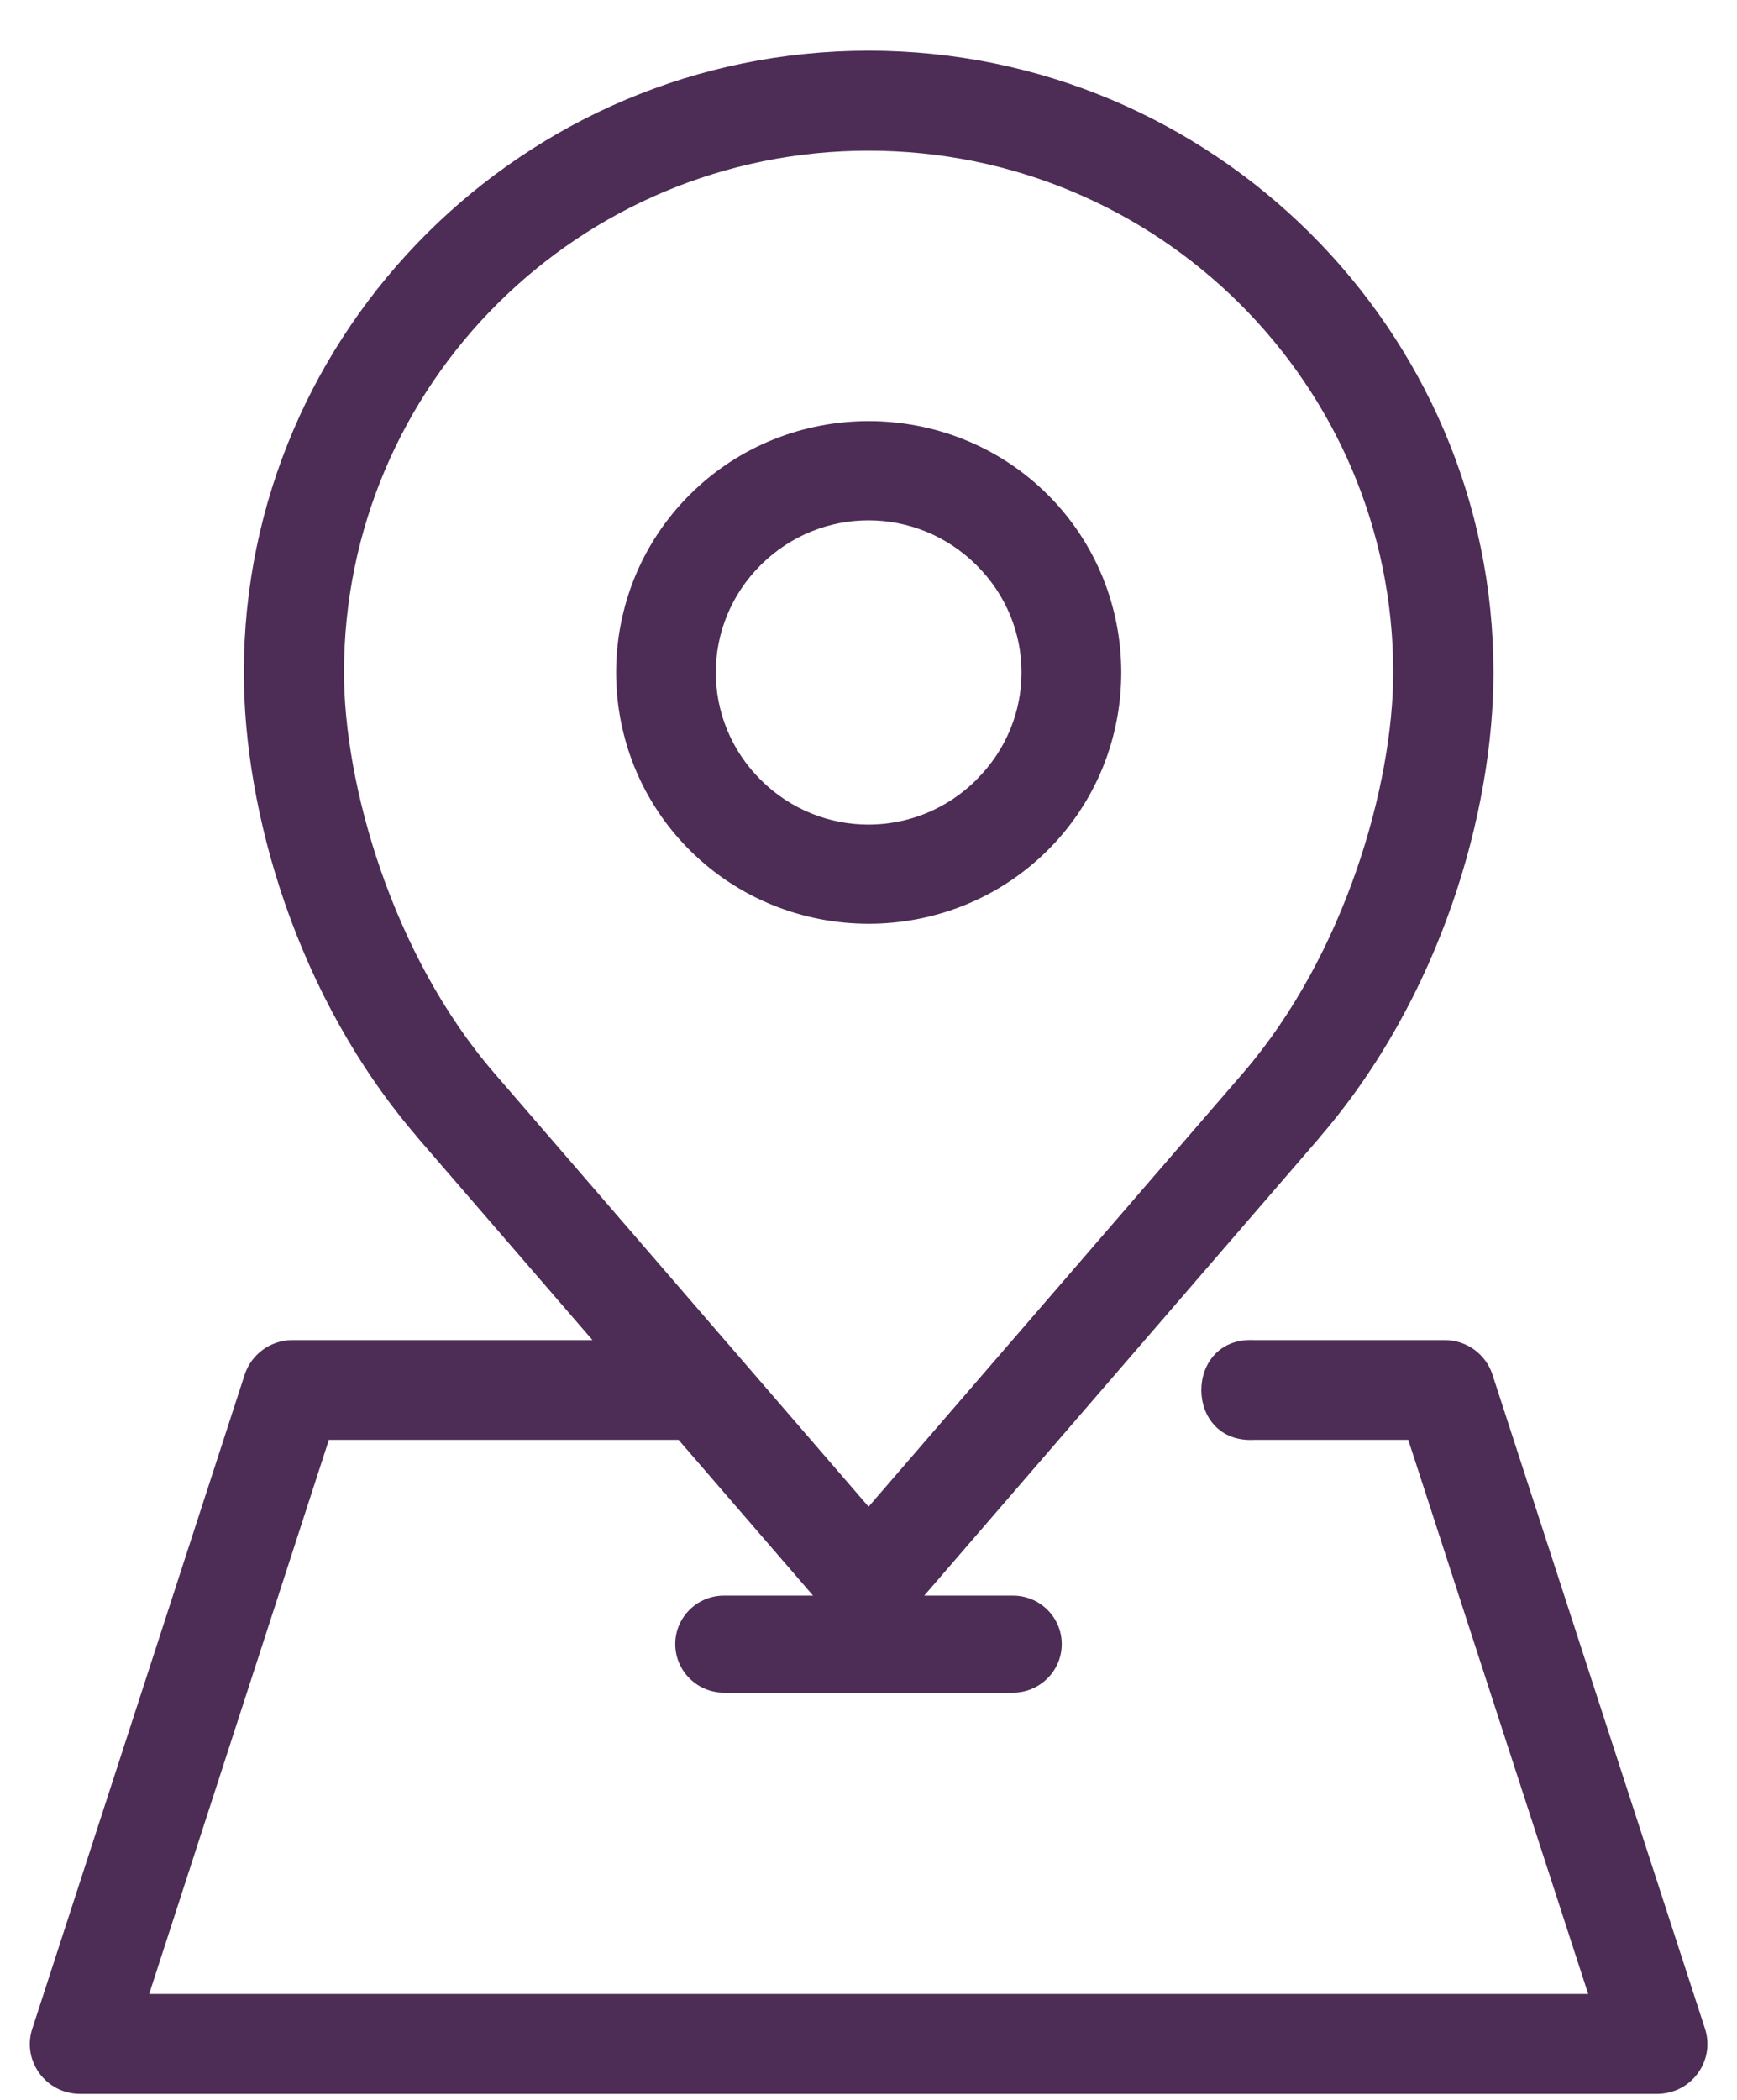 <svg width="24" height="29" viewBox="0 0 24 29" fill="none" xmlns="http://www.w3.org/2000/svg">
<path d="M12.001 2.081C16.003 2.081 19.25 5.307 19.25 9.287C19.25 10.834 18.585 13.182 17.179 14.814L12.001 20.808L6.826 14.816C5.418 13.184 4.753 10.836 4.753 9.287C4.753 5.307 8 2.081 12.001 2.081ZM12.001 0.7C7.247 0.7 3.369 4.558 3.369 9.287C3.369 11.201 4.091 13.762 5.772 15.711V15.713L8.186 18.507H4.039C3.74 18.508 3.474 18.701 3.381 18.983L0.446 28.018C0.301 28.462 0.636 28.917 1.106 28.917H22.896C23.368 28.917 23.701 28.462 23.558 28.018L20.621 18.983C20.528 18.699 20.262 18.507 19.962 18.507H17.327C16.356 18.459 16.356 19.936 17.327 19.885H19.458L21.944 27.537H2.061L4.544 19.885H9.376L11.234 22.036H10.015C9.64 22.029 9.33 22.33 9.33 22.705C9.33 23.08 9.64 23.383 10.015 23.376H13.983C14.36 23.383 14.67 23.08 14.67 22.705C14.67 22.33 14.36 22.029 13.983 22.036H12.77L18.23 15.713V15.711C19.913 13.762 20.635 11.201 20.635 9.287C20.636 4.558 16.755 0.7 12.001 0.7Z" fill="#4D2C56"/>
<path d="M13.492 10.769C12.663 11.593 11.34 11.595 10.511 10.771C9.683 9.947 9.683 8.628 10.511 7.803C11.34 6.979 12.663 6.981 13.492 7.805C14.322 8.629 14.322 9.943 13.492 10.767V10.769ZM14.474 11.744C15.832 10.394 15.832 8.182 14.474 6.829C13.114 5.478 10.89 5.478 9.533 6.829C8.173 8.182 8.173 10.393 9.533 11.744C10.89 13.095 13.114 13.095 14.474 11.744Z" fill="#4D2C56"/>
</svg>
